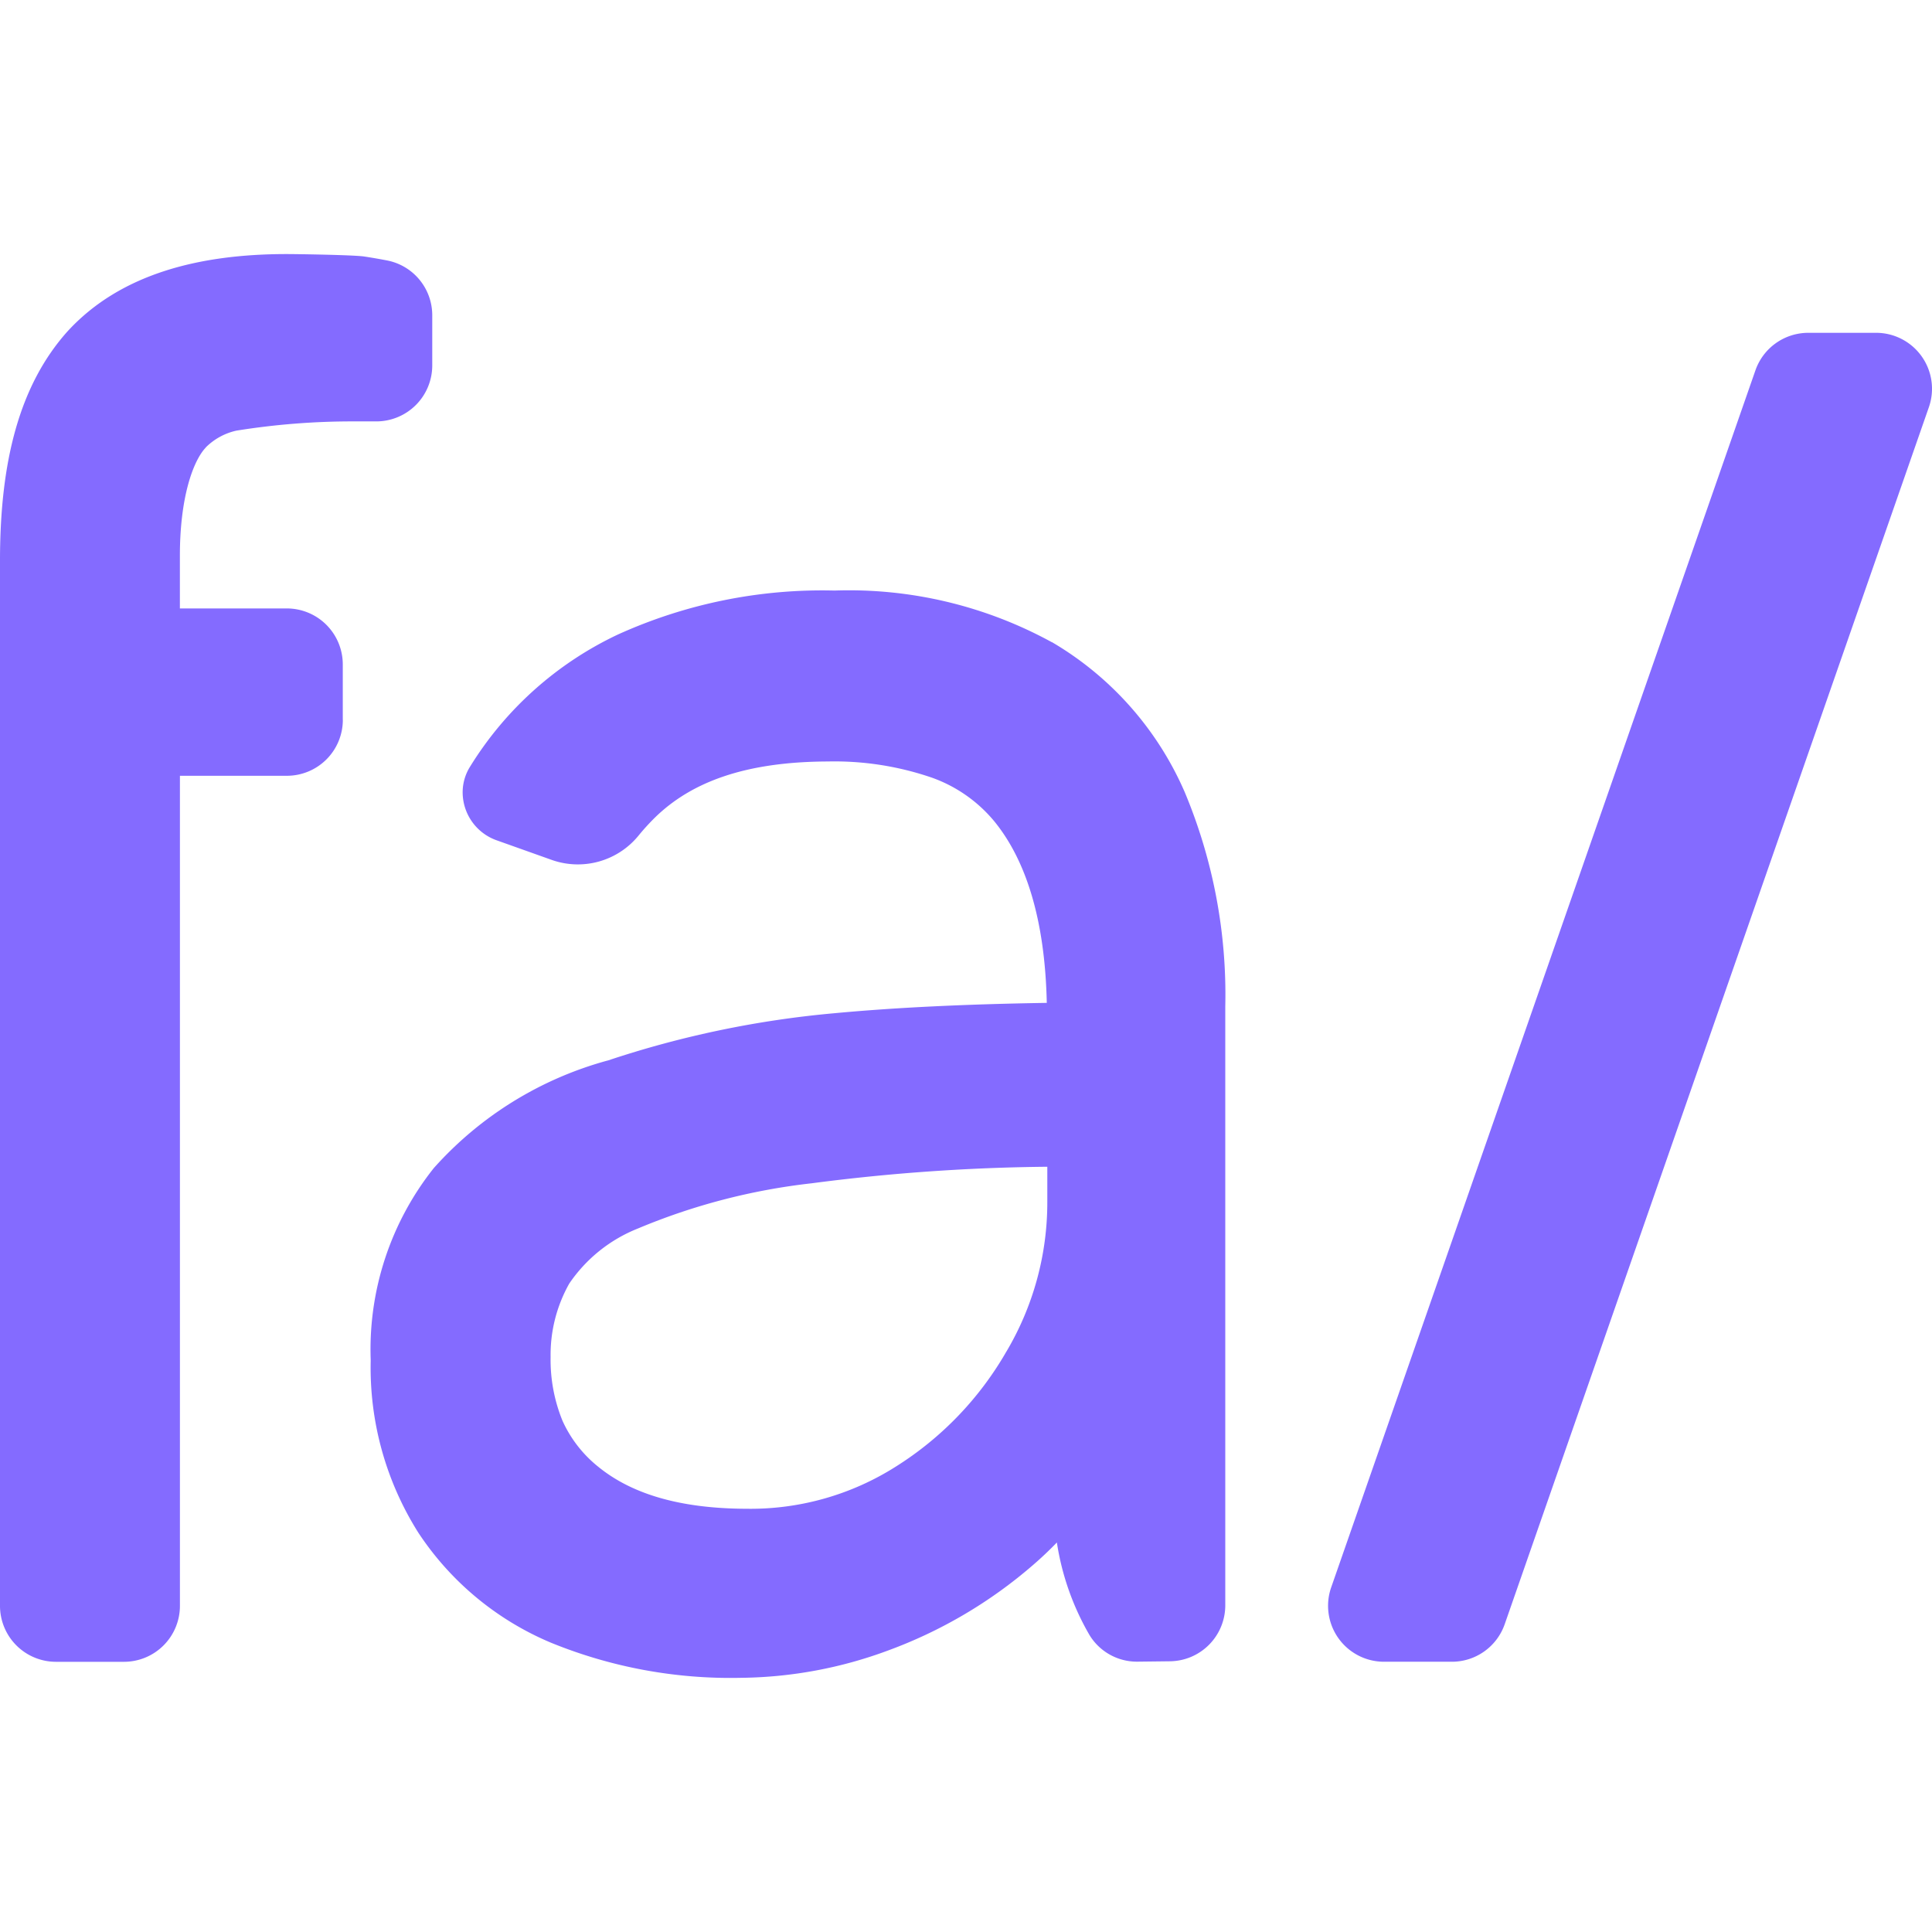 <svg width="256" height="256" fill="none" xmlns="http://www.w3.org/2000/svg"><g fill="#846bff"><path d="M248.606 44.101h-9.013a7.412 7.412 0 0 0-6.99 4.972l-56.216 161.269a7.42 7.42 0 0 0 .957 6.725 7.413 7.413 0 0 0 6.033 3.123h9.013a7.41 7.41 0 0 0 6.99-4.97l56.208-161.27a7.412 7.412 0 0 0-.955-6.727 7.413 7.413 0 0 0-6.036-3.124M45.42 95.388v-7.353a7.414 7.414 0 0 0-7.415-7.413H23.836v-6.81c-.023-7.963 1.776-12.733 3.39-14.468l.076-.095a8.29 8.29 0 0 1 4.005-2.184 96.69 96.69 0 0 1 15.83-1.227h2.724a7.414 7.414 0 0 0 7.414-7.414v-6.64a7.395 7.395 0 0 0-5.99-7.274 78.65 78.65 0 0 0-3.013-.521c-1.4-.212-8.742-.32-10.182-.324h-.102c-11.934 0-22.097 2.787-28.9 10.089l-.013.012C2.425 51.091.032 61.45 0 74.04v138.744a7.417 7.417 0 0 0 7.414 7.414h9.013a7.415 7.415 0 0 0 7.414-7.414V102.795h14.173a7.415 7.415 0 0 0 7.414-7.414M139.365 85.091a55.95 55.95 0 0 0-28.785-6.84 65.534 65.534 0 0 0-28.721 5.834 46.102 46.102 0 0 0-19.566 17.49l-.032.051a6.393 6.393 0 0 0-.957 3.376 6.76 6.76 0 0 0 4.539 6.355l7.272 2.589a10.376 10.376 0 0 0 11.521-3.258 29.558 29.558 0 0 1 2.197-2.404c4.757-4.618 11.82-7.34 22.807-7.383a39.711 39.711 0 0 1 13.91 2.167 19.025 19.025 0 0 1 8.206 5.768c4.118 5.052 6.708 12.86 6.948 24.051-10.591.165-19.981.608-28.094 1.366a131.999 131.999 0 0 0-29.98 6.24l-.031.013-.087.023h-.015a47.663 47.663 0 0 0-23.017 14.248 38.606 38.606 0 0 0-8.362 25.355v.239a40.934 40.934 0 0 0 6.3 22.697 39.23 39.23 0 0 0 17.6 14.603 62.96 62.96 0 0 0 25.25 4.647 57.552 57.552 0 0 0 19.465-3.641 61.839 61.839 0 0 0 19.13-11.288 47.247 47.247 0 0 0 3.177-3.003 34.949 34.949 0 0 0 4.324 12.266 7.35 7.35 0 0 0 6.314 3.527h.015l4.338-.051a7.414 7.414 0 0 0 7.325-7.414v-79.382a69.458 69.458 0 0 0-5.38-28.385 42.77 42.77 0 0 0-17.582-19.856m-6.026 93.969a43.669 43.669 0 0 1-14.633 15.251 35.936 35.936 0 0 1-19.752 5.609c-9.32-.017-15.584-2.158-19.81-5.647a16.479 16.479 0 0 1-4.633-6.001 21.374 21.374 0 0 1-1.582-8.46c-.053-3.406.8-6.765 2.472-9.733a19.853 19.853 0 0 1 9.096-7.296 83.486 83.486 0 0 1 23.002-5.988 257.713 257.713 0 0 1 31.246-2.194v4.584a38.765 38.765 0 0 1-5.404 19.879"/></g></svg>